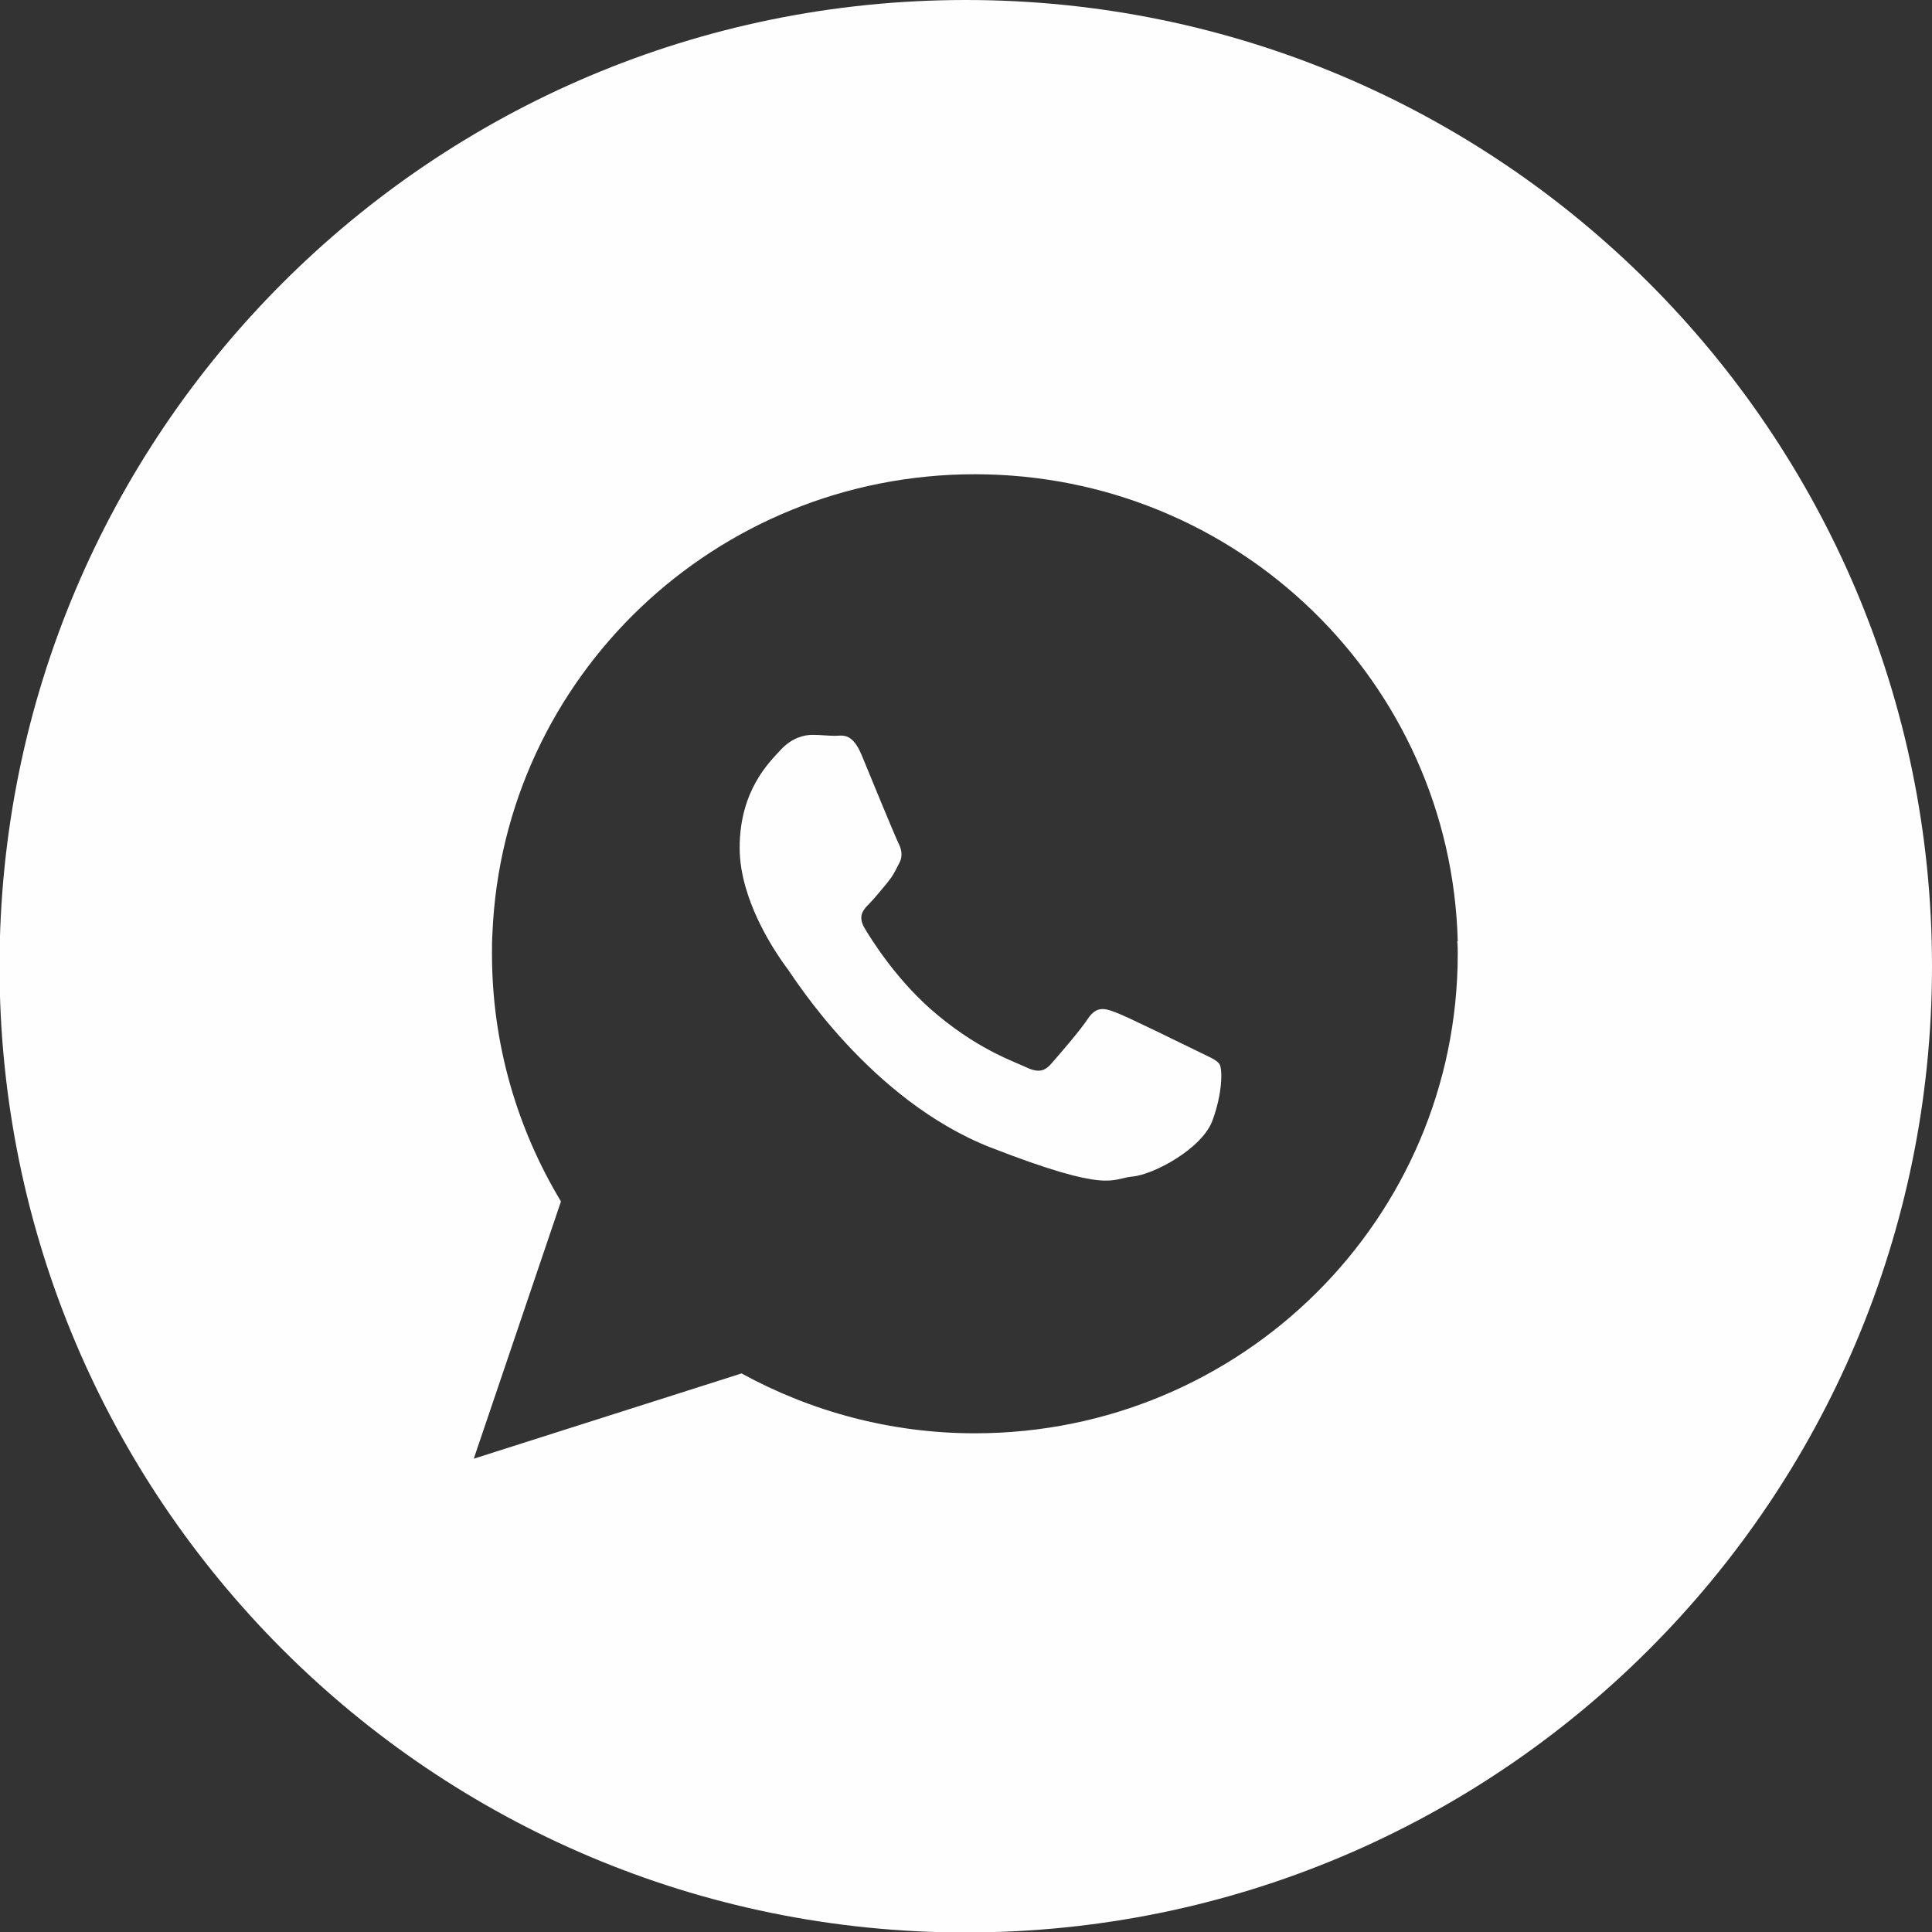 <?xml version="1.0" encoding="UTF-8"?> <svg xmlns="http://www.w3.org/2000/svg" xmlns:xlink="http://www.w3.org/1999/xlink" xmlns:xodm="http://www.corel.com/coreldraw/odm/2003" xml:space="preserve" width="27.275mm" height="27.275mm" version="1.1" style="shape-rendering:geometricPrecision; text-rendering:geometricPrecision; image-rendering:optimizeQuality; fill-rule:evenodd; clip-rule:evenodd" viewBox="0 0 40.33 40.33"><rect x="0" y="0" width="40.33" height="40.33" fill="#333333" stroke="none"/> <defs> <style type="text/css"> .fil0 {fill:#FEFEFE;fill-rule:nonzero} </style> </defs> <g id="Слой_x0020_1">  <path class="fil0" d="M40.33 20.17c0,11.14 -9.03,20.17 -20.17,20.17 -11.14,0 -20.17,-9.03 -20.17,-20.17 0,-11.14 9.03,-20.17 20.17,-20.17 11.14,0 20.17,9.03 20.17,20.17zm-9.9 -0.52c-0.14,-5.41 -4.59,-9.75 -10.08,-9.75 -5.42,0 -9.84,4.24 -10.07,9.57 -0.01,0.15 -0.01,0.29 -0.01,0.44 0,1.89 0.53,3.66 1.44,5.17l-1.82 5.37 5.59 -1.78c1.44,0.79 3.11,1.25 4.87,1.25 5.57,0 10.08,-4.48 10.08,-10.01 0,-0.08 0,-0.17 -0.01,-0.26zm-5.46 2.28c-0.25,-0.12 -1.46,-0.72 -1.69,-0.8 -0.23,-0.09 -0.39,-0.12 -0.56,0.12 -0.16,0.25 -0.64,0.8 -0.78,0.96 -0.15,0.17 -0.29,0.18 -0.54,0.06 -0.25,-0.12 -1.04,-0.38 -1.99,-1.22 -0.73,-0.65 -1.23,-1.45 -1.37,-1.69 -0.14,-0.25 -0.01,-0.38 0.11,-0.5 0.11,-0.11 0.25,-0.29 0.37,-0.43 0.03,-0.04 0.06,-0.08 0.09,-0.12 0.06,-0.09 0.1,-0.17 0.16,-0.29 0.09,-0.16 0.04,-0.31 -0.02,-0.43 -0.06,-0.12 -0.56,-1.33 -0.76,-1.82 -0.2,-0.49 -0.41,-0.41 -0.56,-0.41 -0.14,0 -0.31,-0.02 -0.47,-0.02 -0.17,0 -0.43,0.06 -0.66,0.31 -0.23,0.25 -0.86,0.84 -0.86,2.05 0,0.28 0.05,0.57 0.13,0.84 0.25,0.86 0.79,1.58 0.88,1.7 0.12,0.16 1.71,2.72 4.22,3.71 2.52,0.98 2.52,0.65 2.97,0.61 0.45,-0.04 1.46,-0.59 1.67,-1.17 0.21,-0.57 0.21,-1.06 0.15,-1.17 -0.06,-0.1 -0.23,-0.16 -0.47,-0.28z"></path> </g> </svg> 
